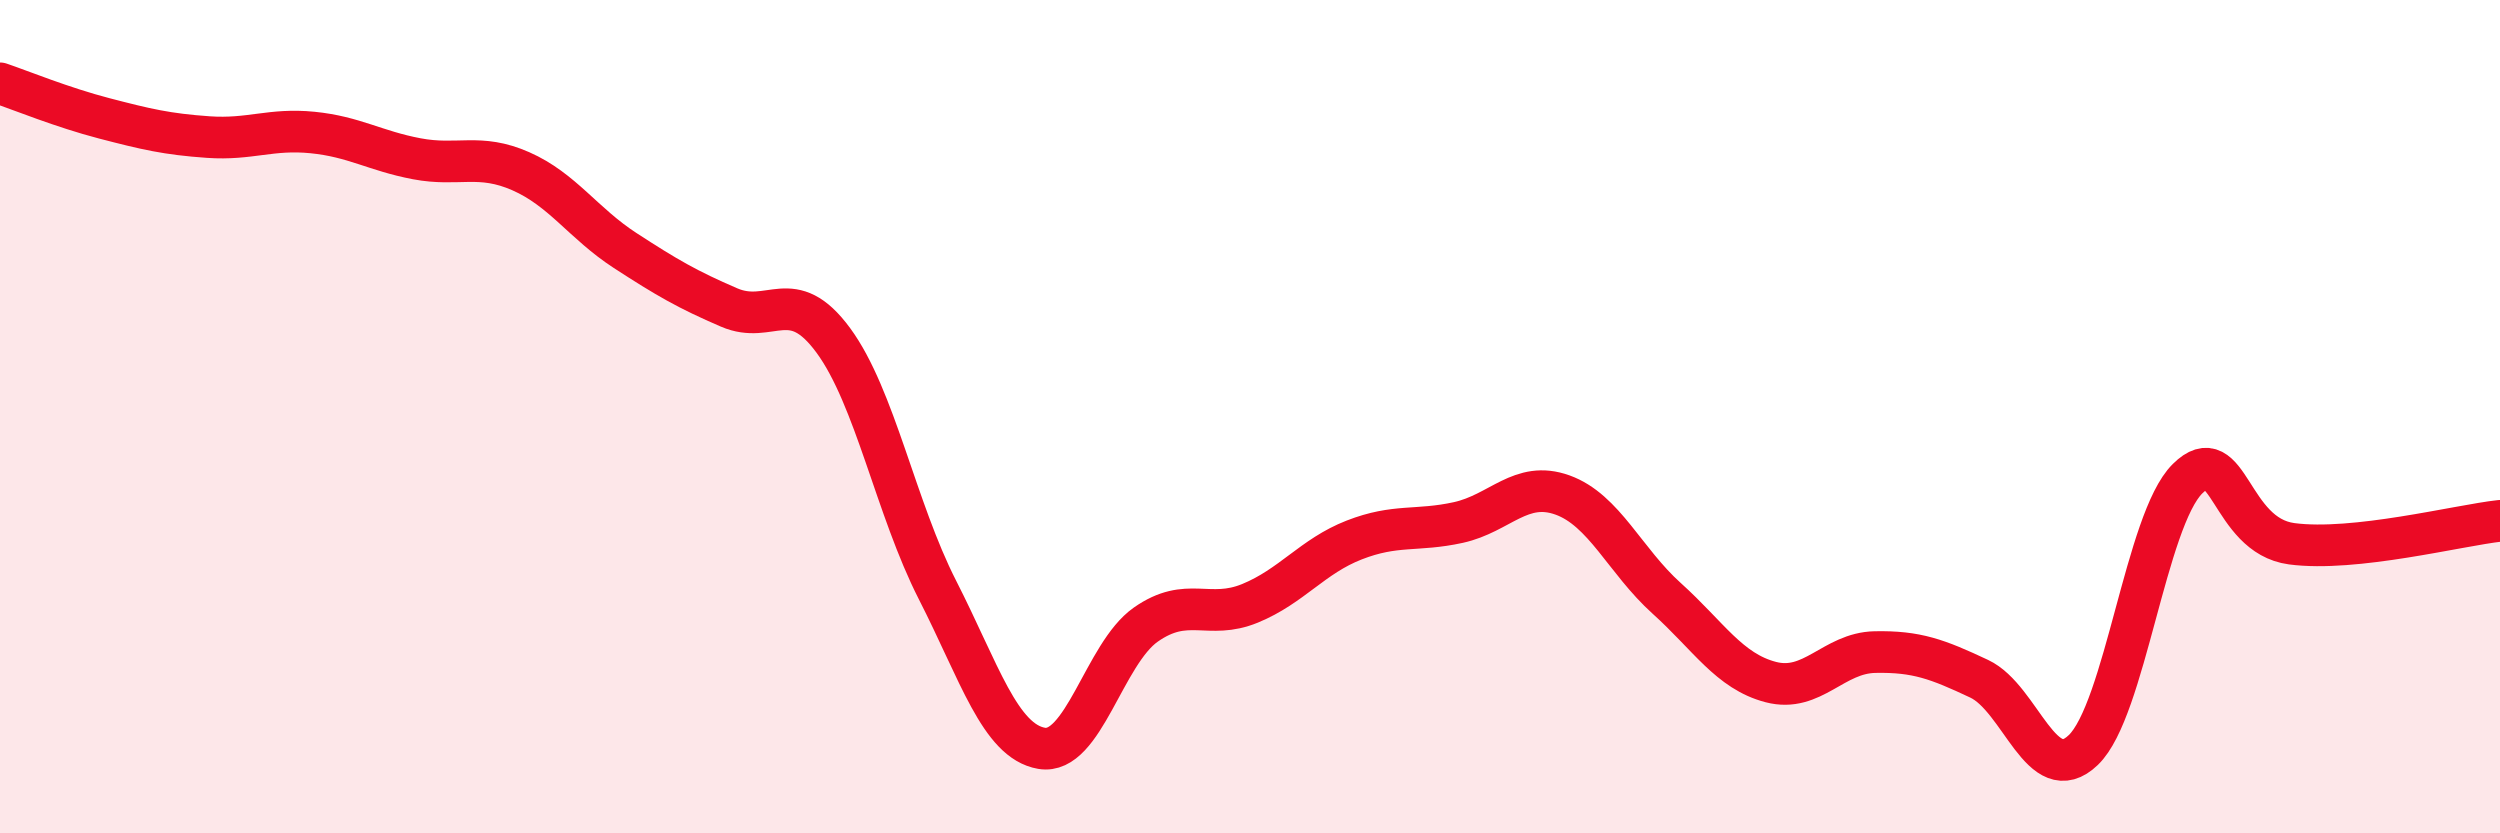 
    <svg width="60" height="20" viewBox="0 0 60 20" xmlns="http://www.w3.org/2000/svg">
      <path
        d="M 0,2 C 0.5,2.17 1.5,2.58 2.5,2.84 C 3.5,3.1 4,3.22 5,3.29 C 6,3.36 6.5,3.08 7.5,3.18 C 8.5,3.28 9,3.62 10,3.81 C 11,4 11.5,3.67 12.5,4.11 C 13.5,4.55 14,5.36 15,6.01 C 16,6.66 16.5,6.95 17.5,7.38 C 18.5,7.81 19,6.81 20,8.17 C 21,9.53 21.5,12.2 22.5,14.16 C 23.5,16.12 24,17.79 25,17.96 C 26,18.13 26.5,15.69 27.5,14.99 C 28.5,14.29 29,14.89 30,14.48 C 31,14.07 31.5,13.35 32.5,12.96 C 33.5,12.57 34,12.76 35,12.54 C 36,12.32 36.5,11.52 37.5,11.88 C 38.5,12.24 39,13.46 40,14.36 C 41,15.26 41.5,16.11 42.5,16.37 C 43.5,16.63 44,15.67 45,15.65 C 46,15.63 46.5,15.82 47.5,16.29 C 48.5,16.76 49,18.96 50,18 C 51,17.04 51.5,12.48 52.5,11.49 C 53.5,10.5 53.5,12.85 55,13.05 C 56.5,13.25 59,12.61 60,12.5L60 20L0 20Z"
        fill="#EB0A25"
        opacity="0.1"
        stroke-linecap="round"
        stroke-linejoin="round"
      />
      <path
        d="M 0,2 C 0.5,2.17 1.5,2.58 2.5,2.84 C 3.5,3.1 4,3.22 5,3.29 C 6,3.36 6.5,3.08 7.5,3.18 C 8.5,3.28 9,3.62 10,3.81 C 11,4 11.5,3.67 12.5,4.11 C 13.5,4.55 14,5.36 15,6.01 C 16,6.66 16.5,6.95 17.5,7.38 C 18.5,7.81 19,6.81 20,8.17 C 21,9.53 21.5,12.2 22.5,14.16 C 23.5,16.12 24,17.79 25,17.96 C 26,18.13 26.5,15.69 27.5,14.99 C 28.5,14.29 29,14.89 30,14.48 C 31,14.07 31.5,13.35 32.5,12.96 C 33.5,12.57 34,12.76 35,12.54 C 36,12.32 36.5,11.52 37.5,11.88 C 38.5,12.24 39,13.46 40,14.36 C 41,15.26 41.5,16.11 42.5,16.37 C 43.5,16.63 44,15.67 45,15.65 C 46,15.63 46.5,15.82 47.5,16.29 C 48.5,16.76 49,18.96 50,18 C 51,17.04 51.5,12.48 52.5,11.49 C 53.5,10.5 53.5,12.85 55,13.05 C 56.5,13.25 59,12.61 60,12.5"
        stroke="#EB0A25"
        stroke-width="1"
        fill="none"
        stroke-linecap="round"
        stroke-linejoin="round"
      />
    </svg>
  